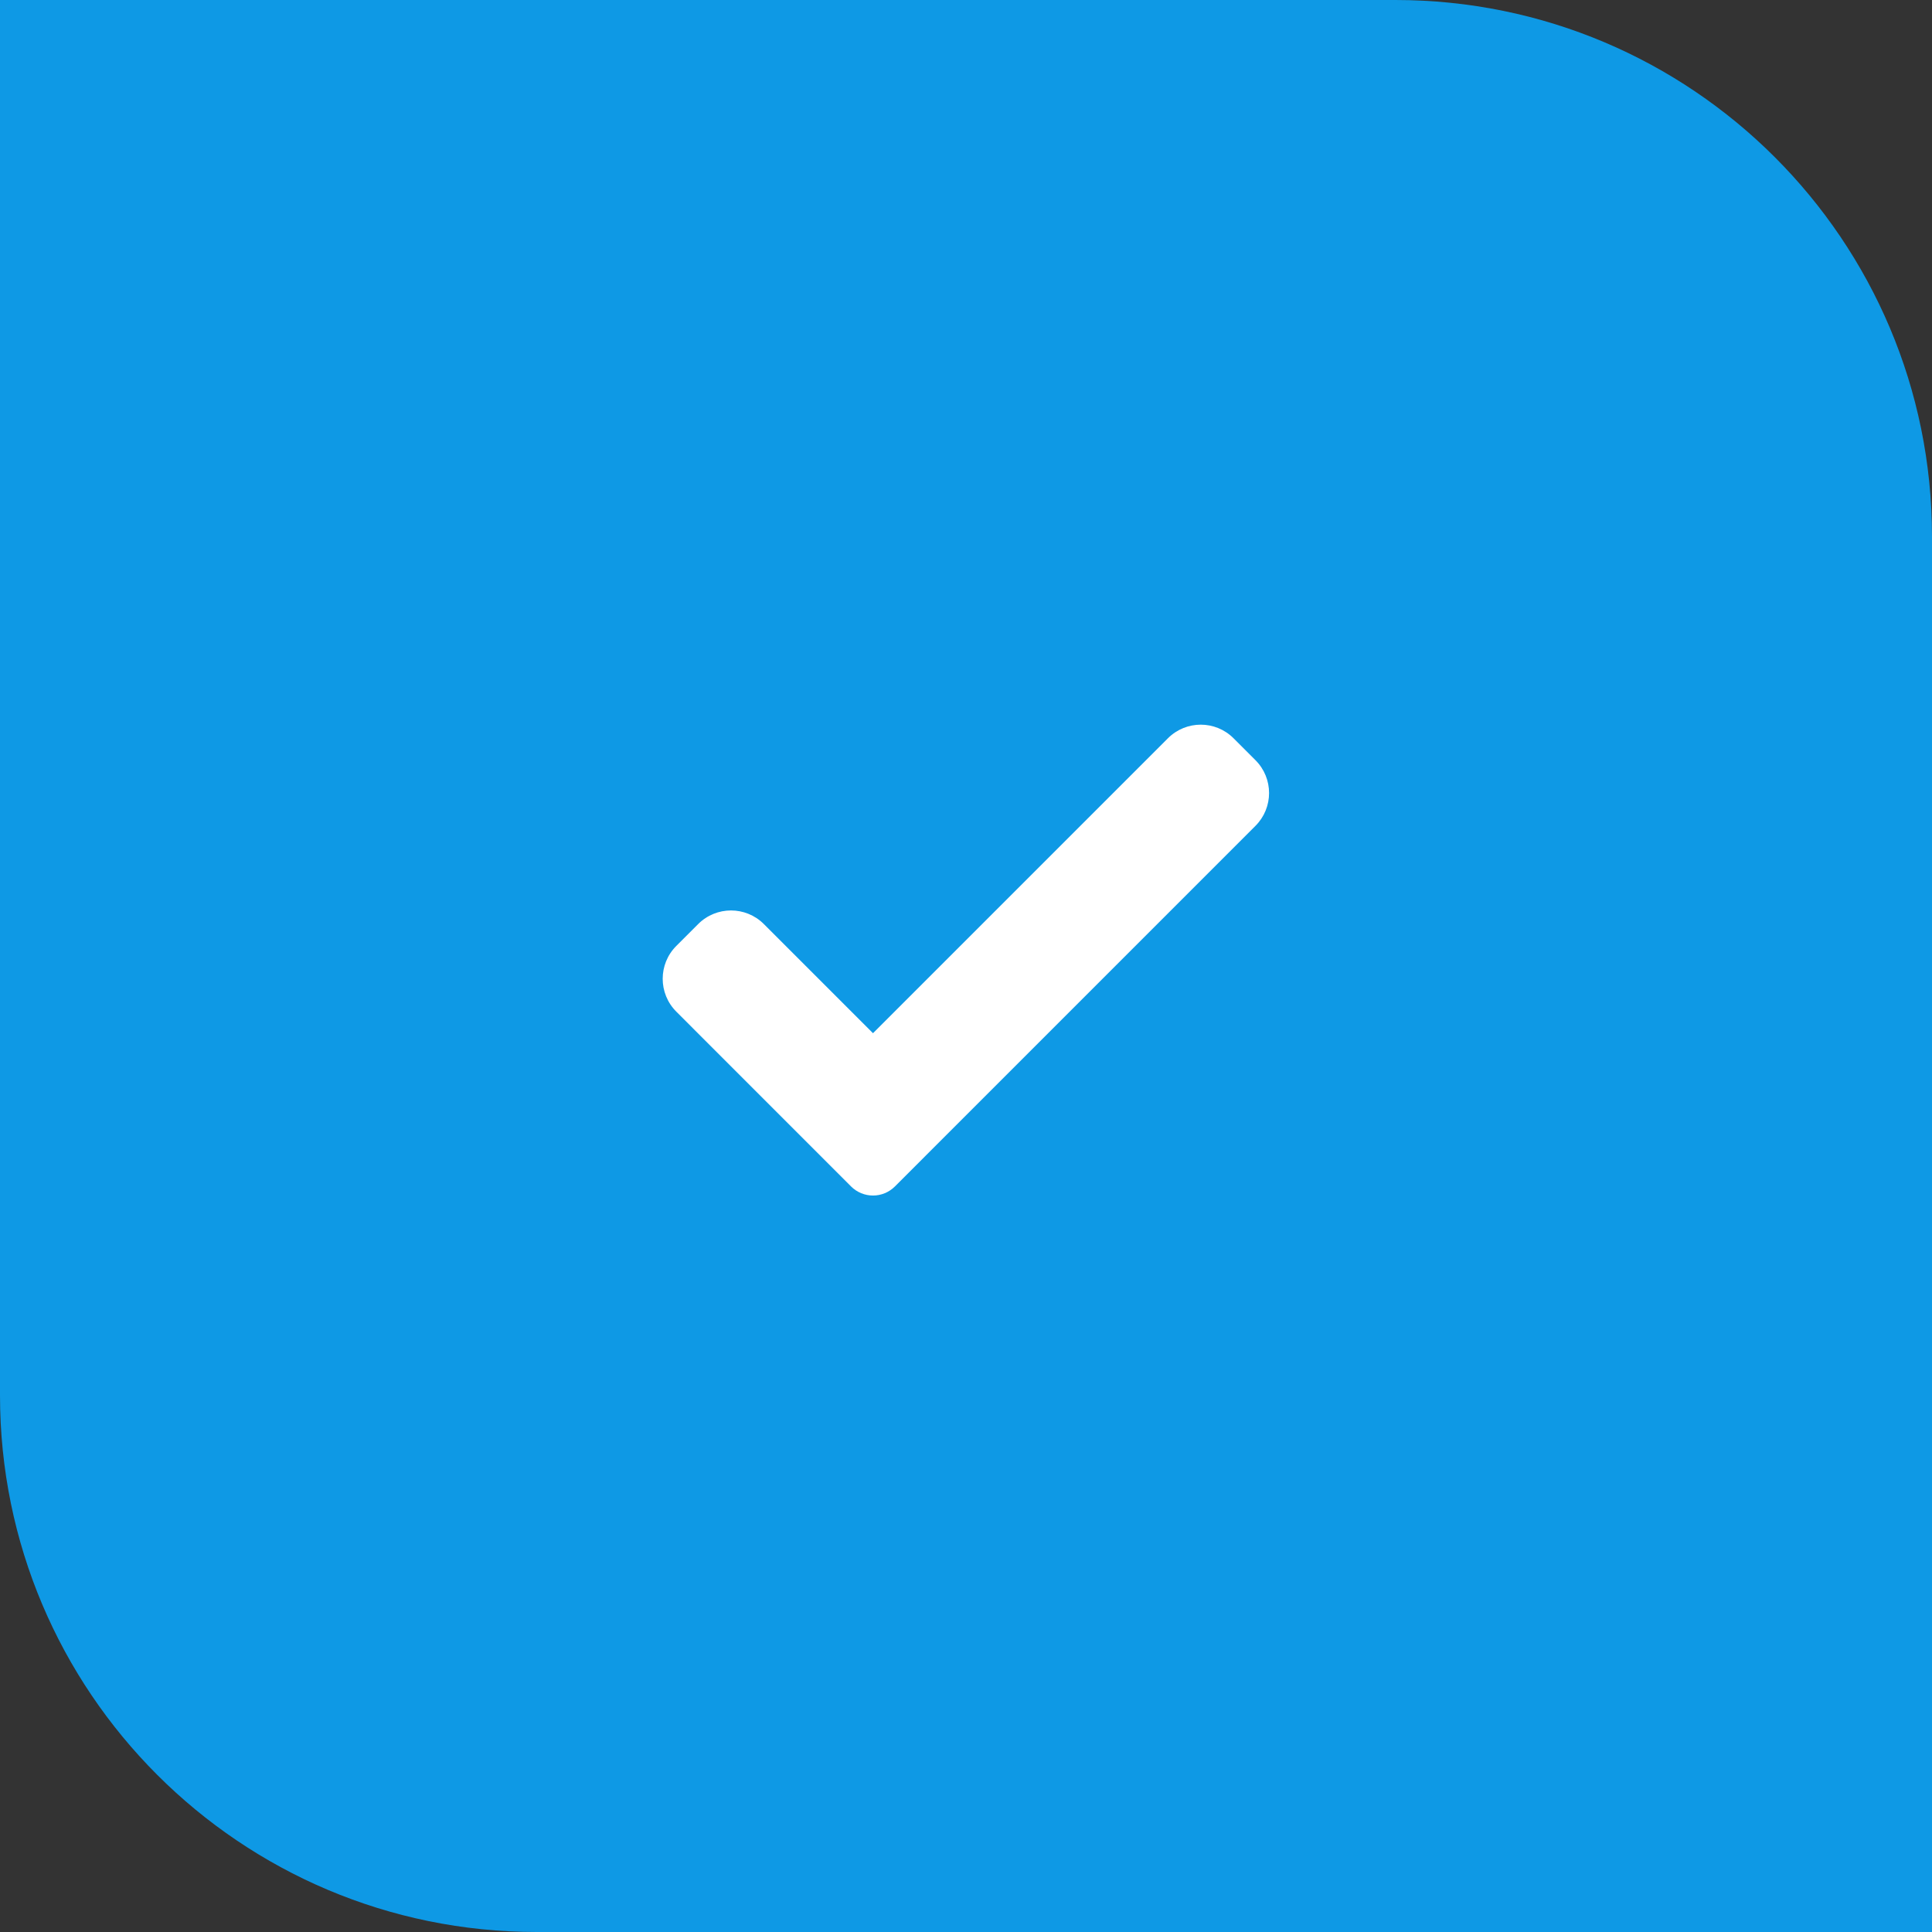 <svg width="42" height="42" viewBox="0 0 42 42" fill="none" xmlns="http://www.w3.org/2000/svg">
<rect x="0" y="0" width="42" height="42" fill="#333333" stroke="none"/>
<path d="M0 0H30.333C36.777 0 42 5.223 42 11.667V42H11.667C5.223 42 0 36.777 0 30.333V0Z" fill="#0E99E5"/>
<path d="M19.454 25.793C19.328 25.919 19.157 25.99 18.978 25.99C18.8 25.99 18.628 25.919 18.502 25.793L14.702 21.992C14.308 21.597 14.308 20.958 14.702 20.564L15.178 20.088C15.572 19.694 16.211 19.694 16.605 20.088L18.978 22.461L25.389 16.05C25.784 15.655 26.423 15.655 26.817 16.05L27.293 16.526C27.687 16.92 27.687 17.559 27.293 17.953L19.454 25.793Z" fill="white"/>
</svg>
